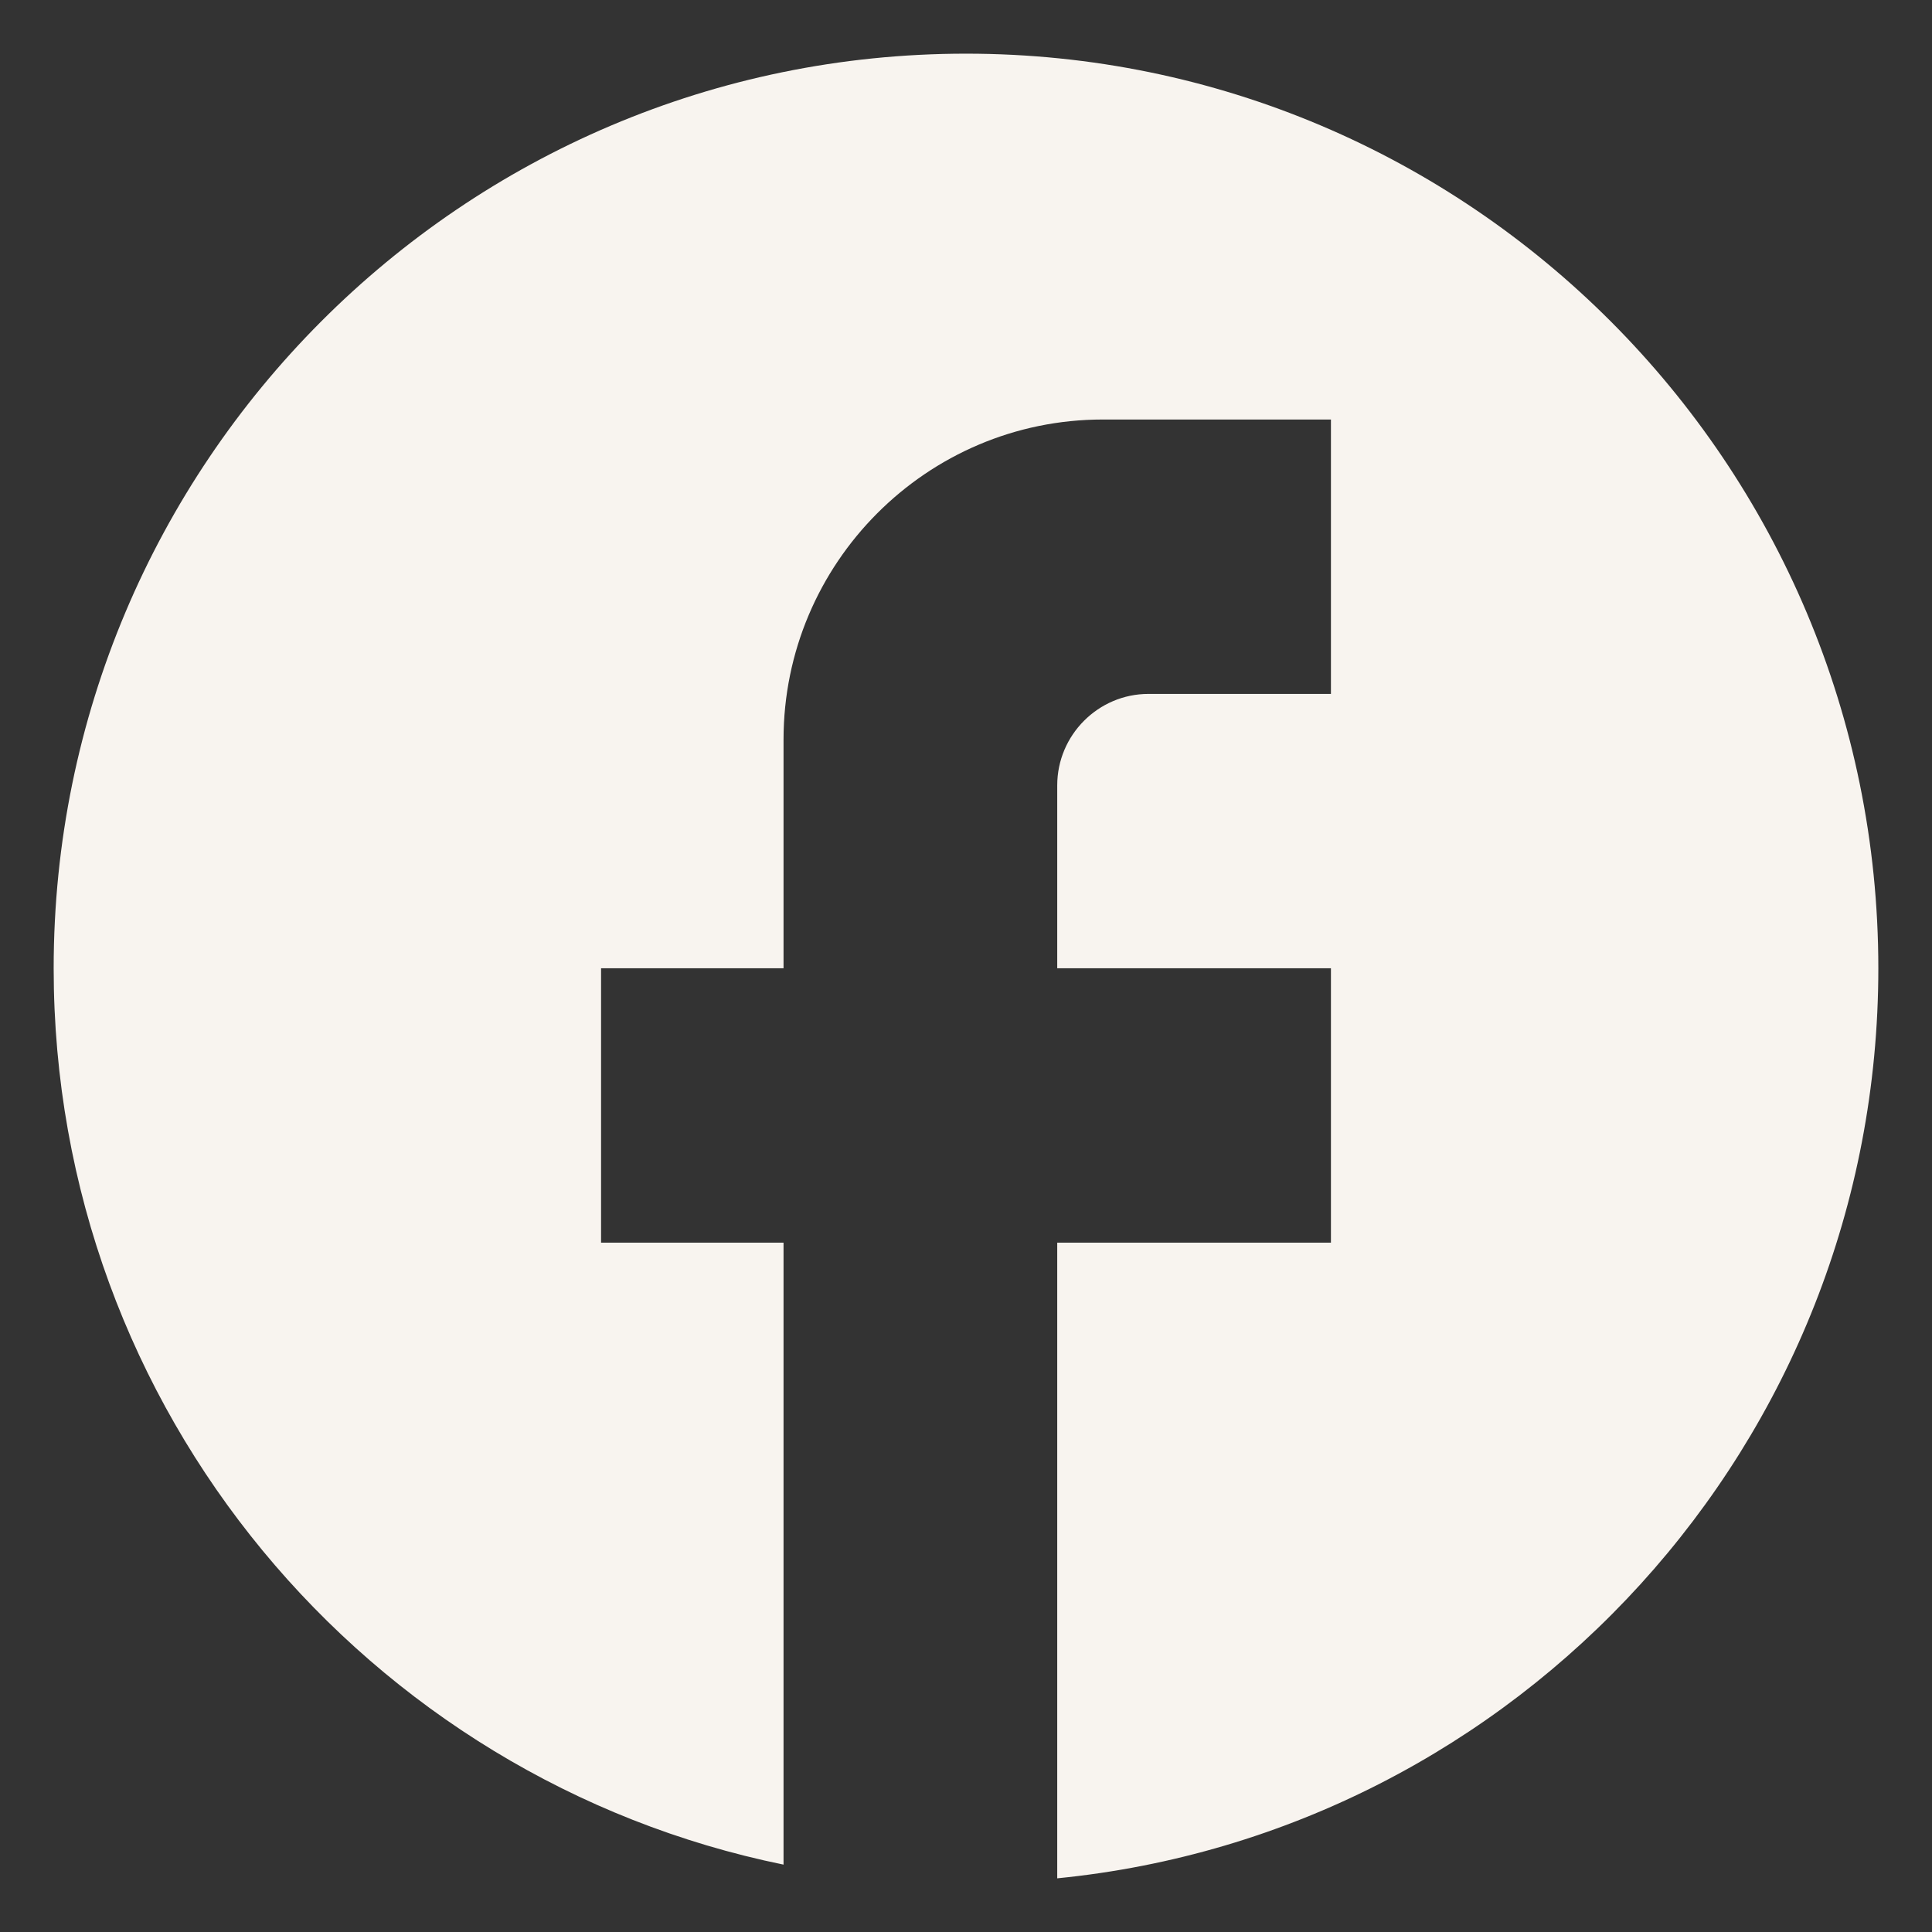 <?xml version="1.0" encoding="UTF-8"?> <svg xmlns="http://www.w3.org/2000/svg" width="72" height="72" viewBox="0 0 72 72" fill="none"><rect x="0" y="0" width="72" height="72" fill="#333333" stroke="none"/> <path d="M70 36.085C70 17.27 54.768 2 36 2C17.232 2 2 17.27 2 36.085C2 52.583 13.696 66.319 29.2 69.489V46.311H22.4V36.085H29.2V27.564C29.2 20.985 34.538 15.634 41.1 15.634H49.6V25.86H42.8C40.93 25.86 39.4 27.393 39.4 29.268V36.085H49.6V46.311H39.4V70C56.57 68.296 70 53.775 70 36.085Z" fill="#F8F4EF"></path> </svg> 